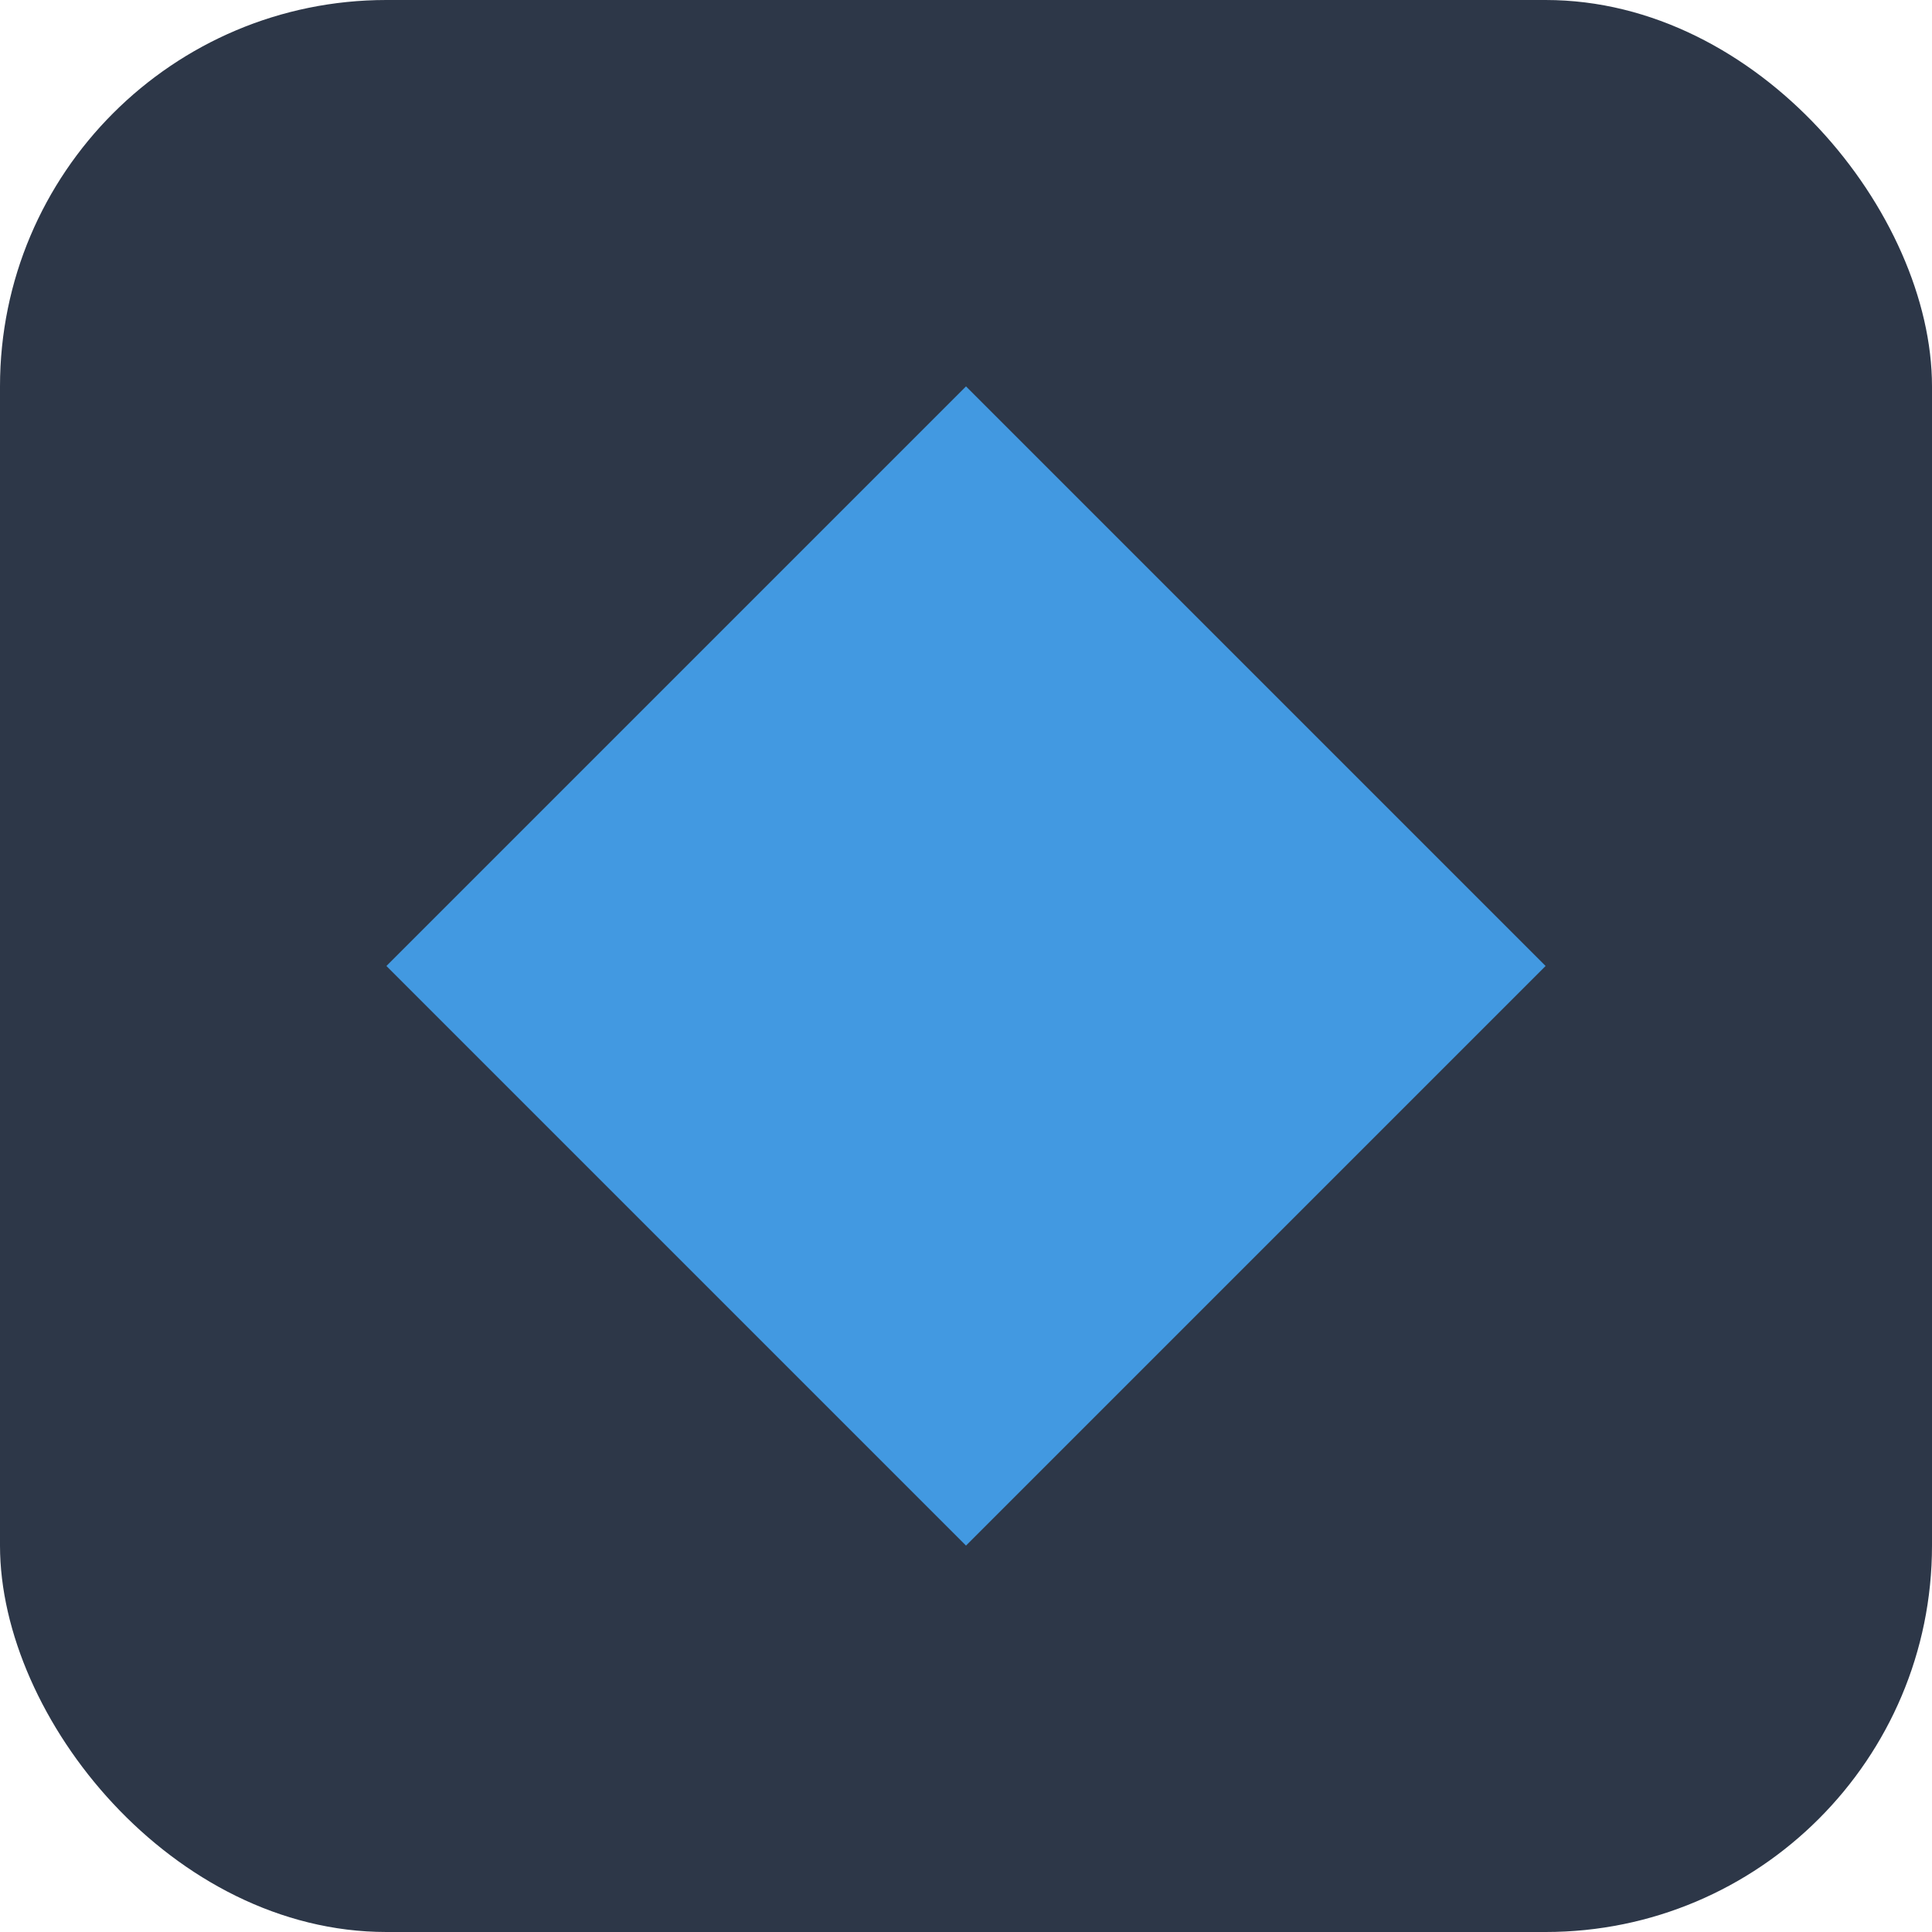<svg xmlns="http://www.w3.org/2000/svg" viewBox="0 0 100 100" width="100" height="100">
  <rect width="100" height="100" rx="20" fill="#2d3748"></rect>
  <path d="M 20 50 L 50 80 L 80 50 L 50 20 Z" fill="#4299e1"></path>
</svg> 